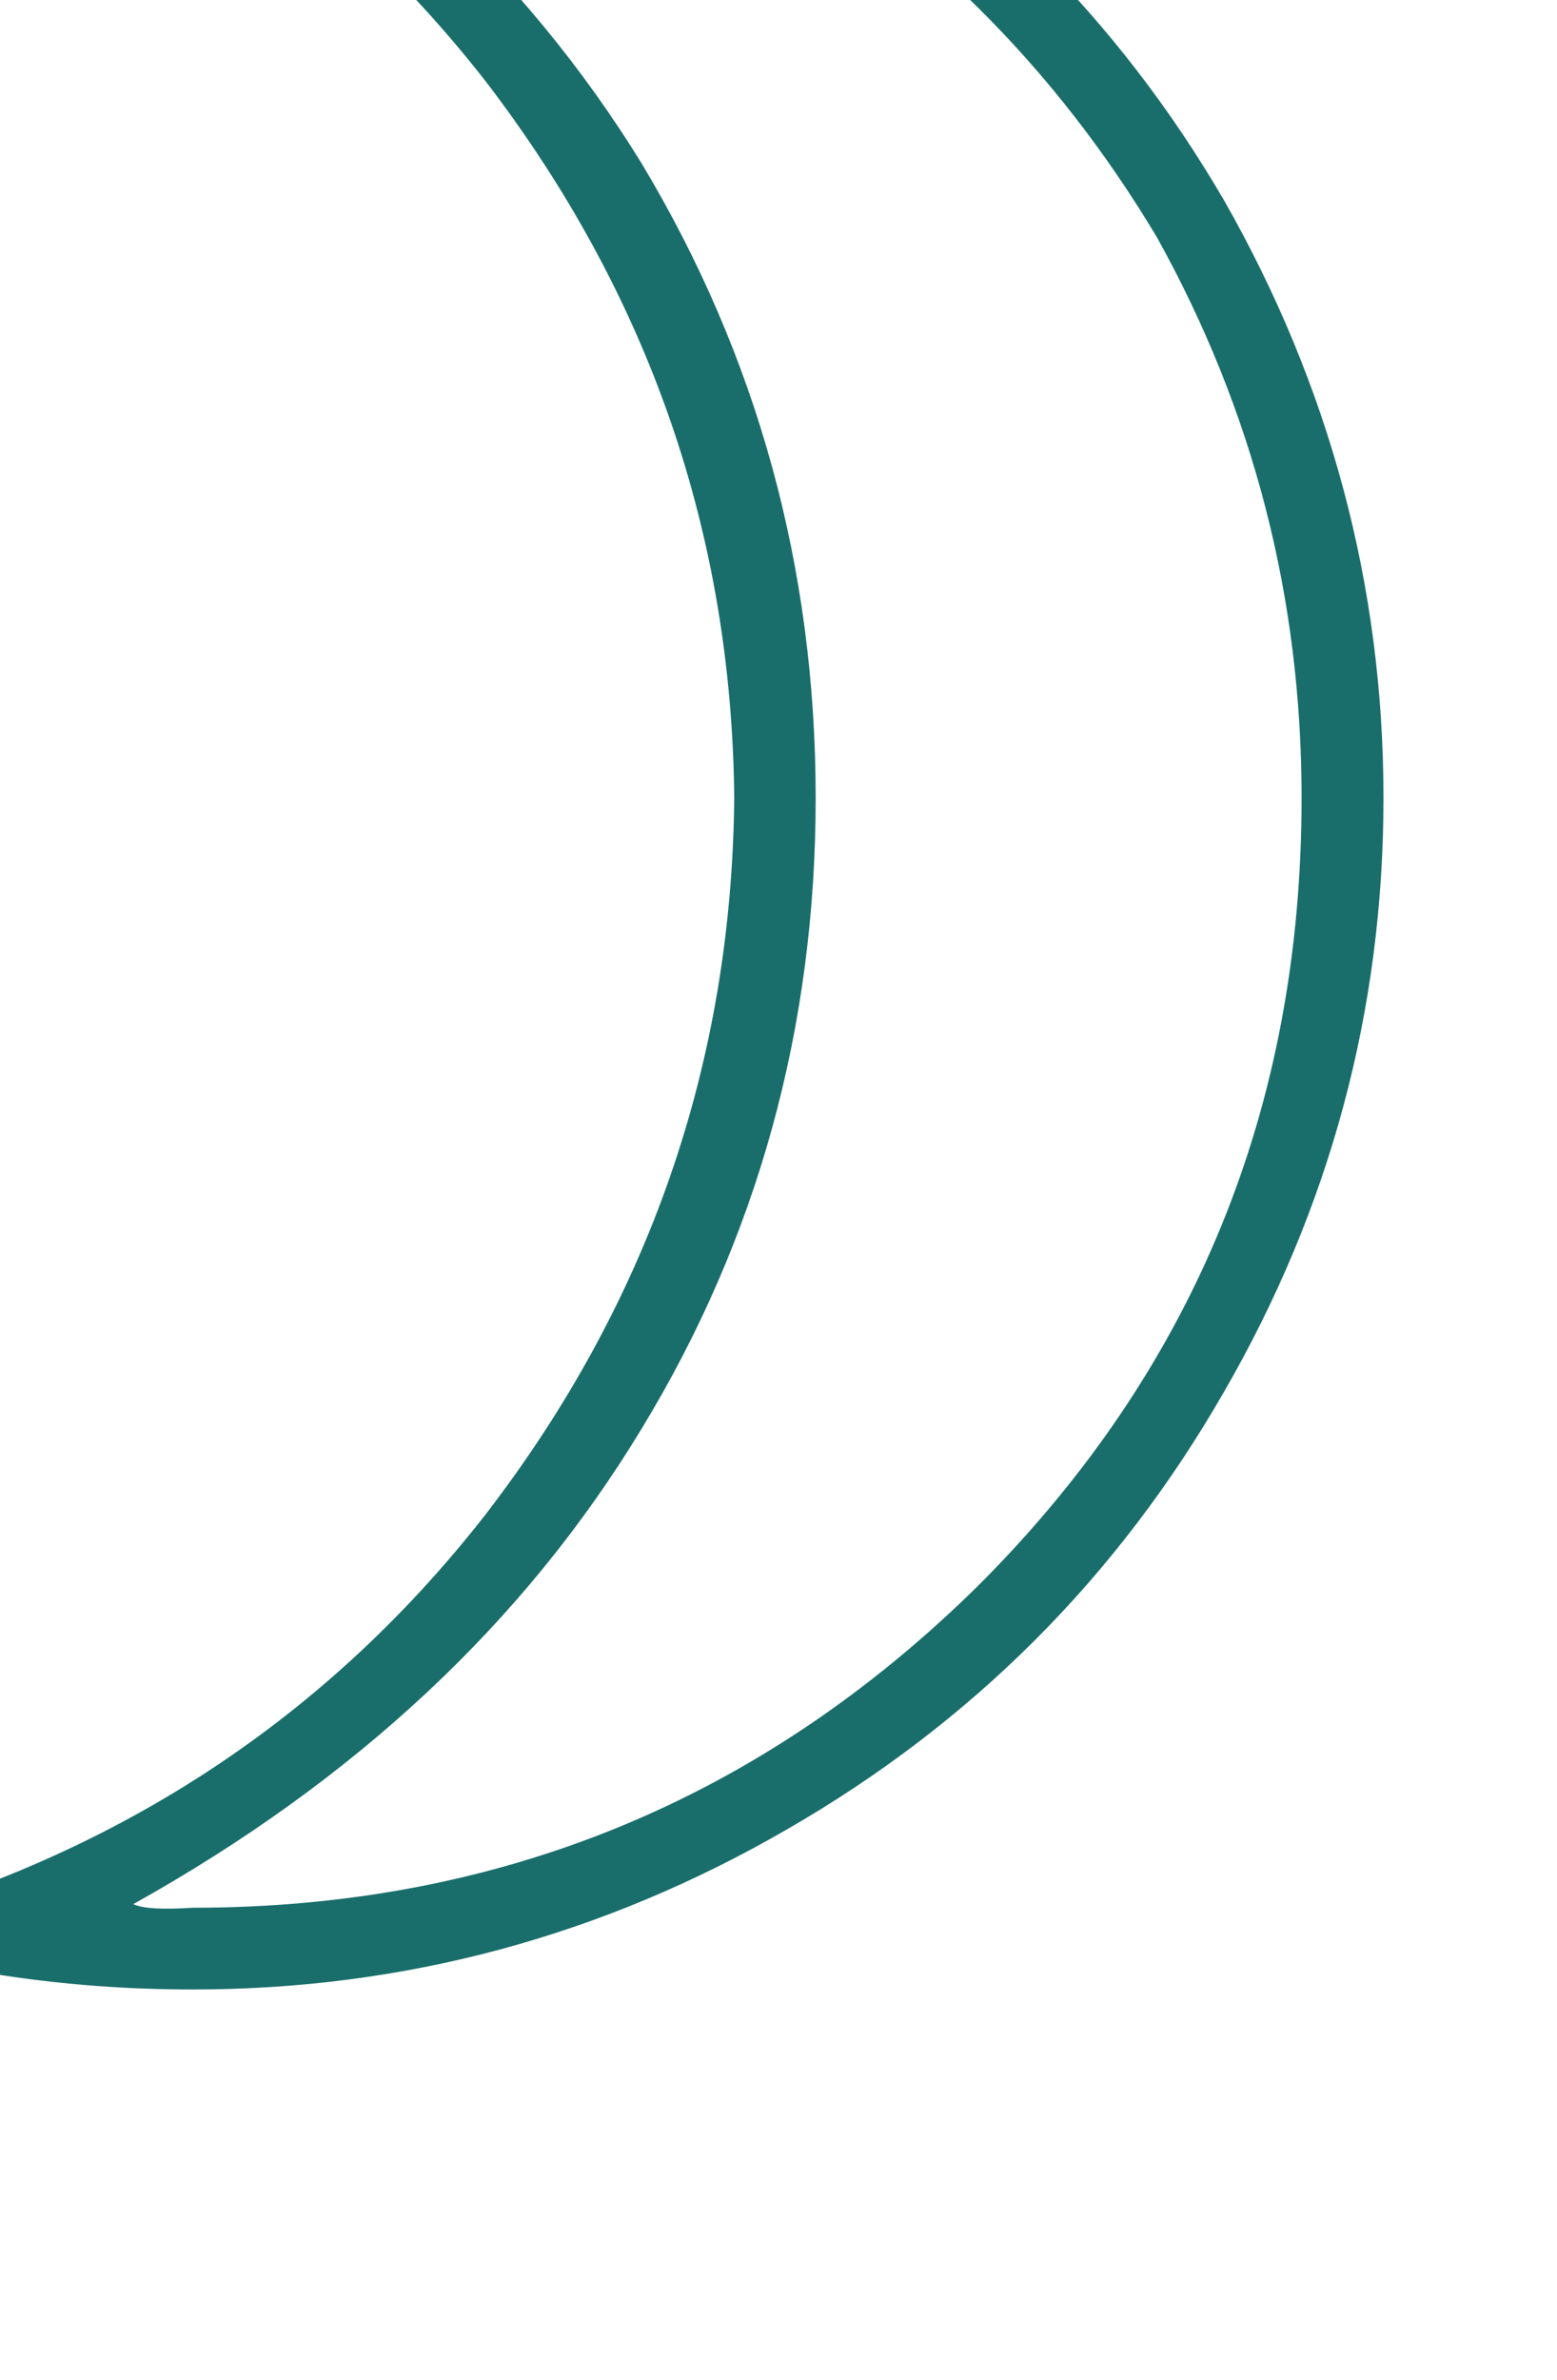 <?xml version="1.0" encoding="UTF-8" standalone="no"?>
<svg
   xmlns:dc="http://purl.org/dc/elements/1.1/"
   xmlns:cc="http://creativecommons.org/ns#"
   xmlns:rdf="http://www.w3.org/1999/02/22-rdf-syntax-ns#"
   xmlns:svg="http://www.w3.org/2000/svg"
   xmlns="http://www.w3.org/2000/svg"
   xmlns:sodipodi="http://sodipodi.sourceforge.net/DTD/sodipodi-0.dtd"
   xmlns:inkscape="http://www.inkscape.org/namespaces/inkscape"
   sodipodi:docname="moon.svg"
   inkscape:version="1.0 (4035a4f, 2020-05-01)"
   id="svg11579"
   version="1.1"
   viewBox="0 0 0.478 0.73"
   height="0.73mm"
   width="0.478mm">
  <defs
     id="defs11573" />
  <sodipodi:namedview
     inkscape:window-maximized="0"
     inkscape:window-y="23"
     inkscape:window-x="0"
     inkscape:window-height="855"
     inkscape:window-width="1252"
     showgrid="false"
     inkscape:document-rotation="0"
     inkscape:current-layer="layer1"
     inkscape:document-units="mm"
     inkscape:cy="1.3804031"
     inkscape:cx="0.90306887"
     inkscape:zoom="0.35"
     inkscape:pageshadow="2"
     inkscape:pageopacity="0.0"
     borderopacity="1.0"
     bordercolor="#666666"
     pagecolor="#ffffff"
     id="base" />
  <g
     transform="translate(-105.594,-147.801)"
     id="layer1"
     inkscape:groupmode="layer"
     inkscape:label="Layer 1">
    <g
       style="fill:#196e6b;fill-opacity:1"
       id="g6887"
       transform="matrix(0.275,0,0,0.275,38.547,-1.688)">
      <g
         transform="matrix(0.265,0,0,0.265,243.36,545.244)"
         id="use6885">
        <path
           id="path12152"
           d="M 0.953,-7.641 C 1.441,-7.797 1.957,-7.875 2.5,-7.875 c 0.895,0 1.727,0.227 2.5,0.672 0.781,0.449 1.395,1.059 1.844,1.828 0.445,0.781 0.672,1.621 0.672,2.516 0,0.898 -0.227,1.73 -0.672,2.5 C 6.395,0.422 5.781,1.035 5,1.484 4.227,1.93 3.395,2.156 2.5,2.156 1.957,2.156 1.441,2.078 0.953,1.922 2.109,1.641 3.035,1.051 3.734,0.156 4.422,-0.738 4.77,-1.742 4.781,-2.859 4.77,-3.973 4.422,-4.977 3.734,-5.875 3.035,-6.77 2.109,-7.359 0.953,-7.641 Z M 2.25,1.797 C 2.289,1.816 2.375,1.82 2.5,1.812 c 1.289,0 2.395,-0.453 3.312,-1.359 0.906,-0.906 1.359,-2.008 1.359,-3.312 0,-0.844 -0.203,-1.629 -0.609,-2.359 -0.43,-0.719 -1,-1.285 -1.719,-1.703 -0.719,-0.414 -1.5,-0.625 -2.344,-0.625 -0.125,0 -0.211,0.012 -0.25,0.031 0.938,0.523 1.648,1.184 2.141,1.984 0.488,0.812 0.734,1.703 0.734,2.672 0,0.969 -0.246,1.855 -0.734,2.656 -0.492,0.812 -1.203,1.477 -2.141,2 z m 0,0"
           style="stroke:none" />
      </g>
    </g>
  </g>
</svg>
